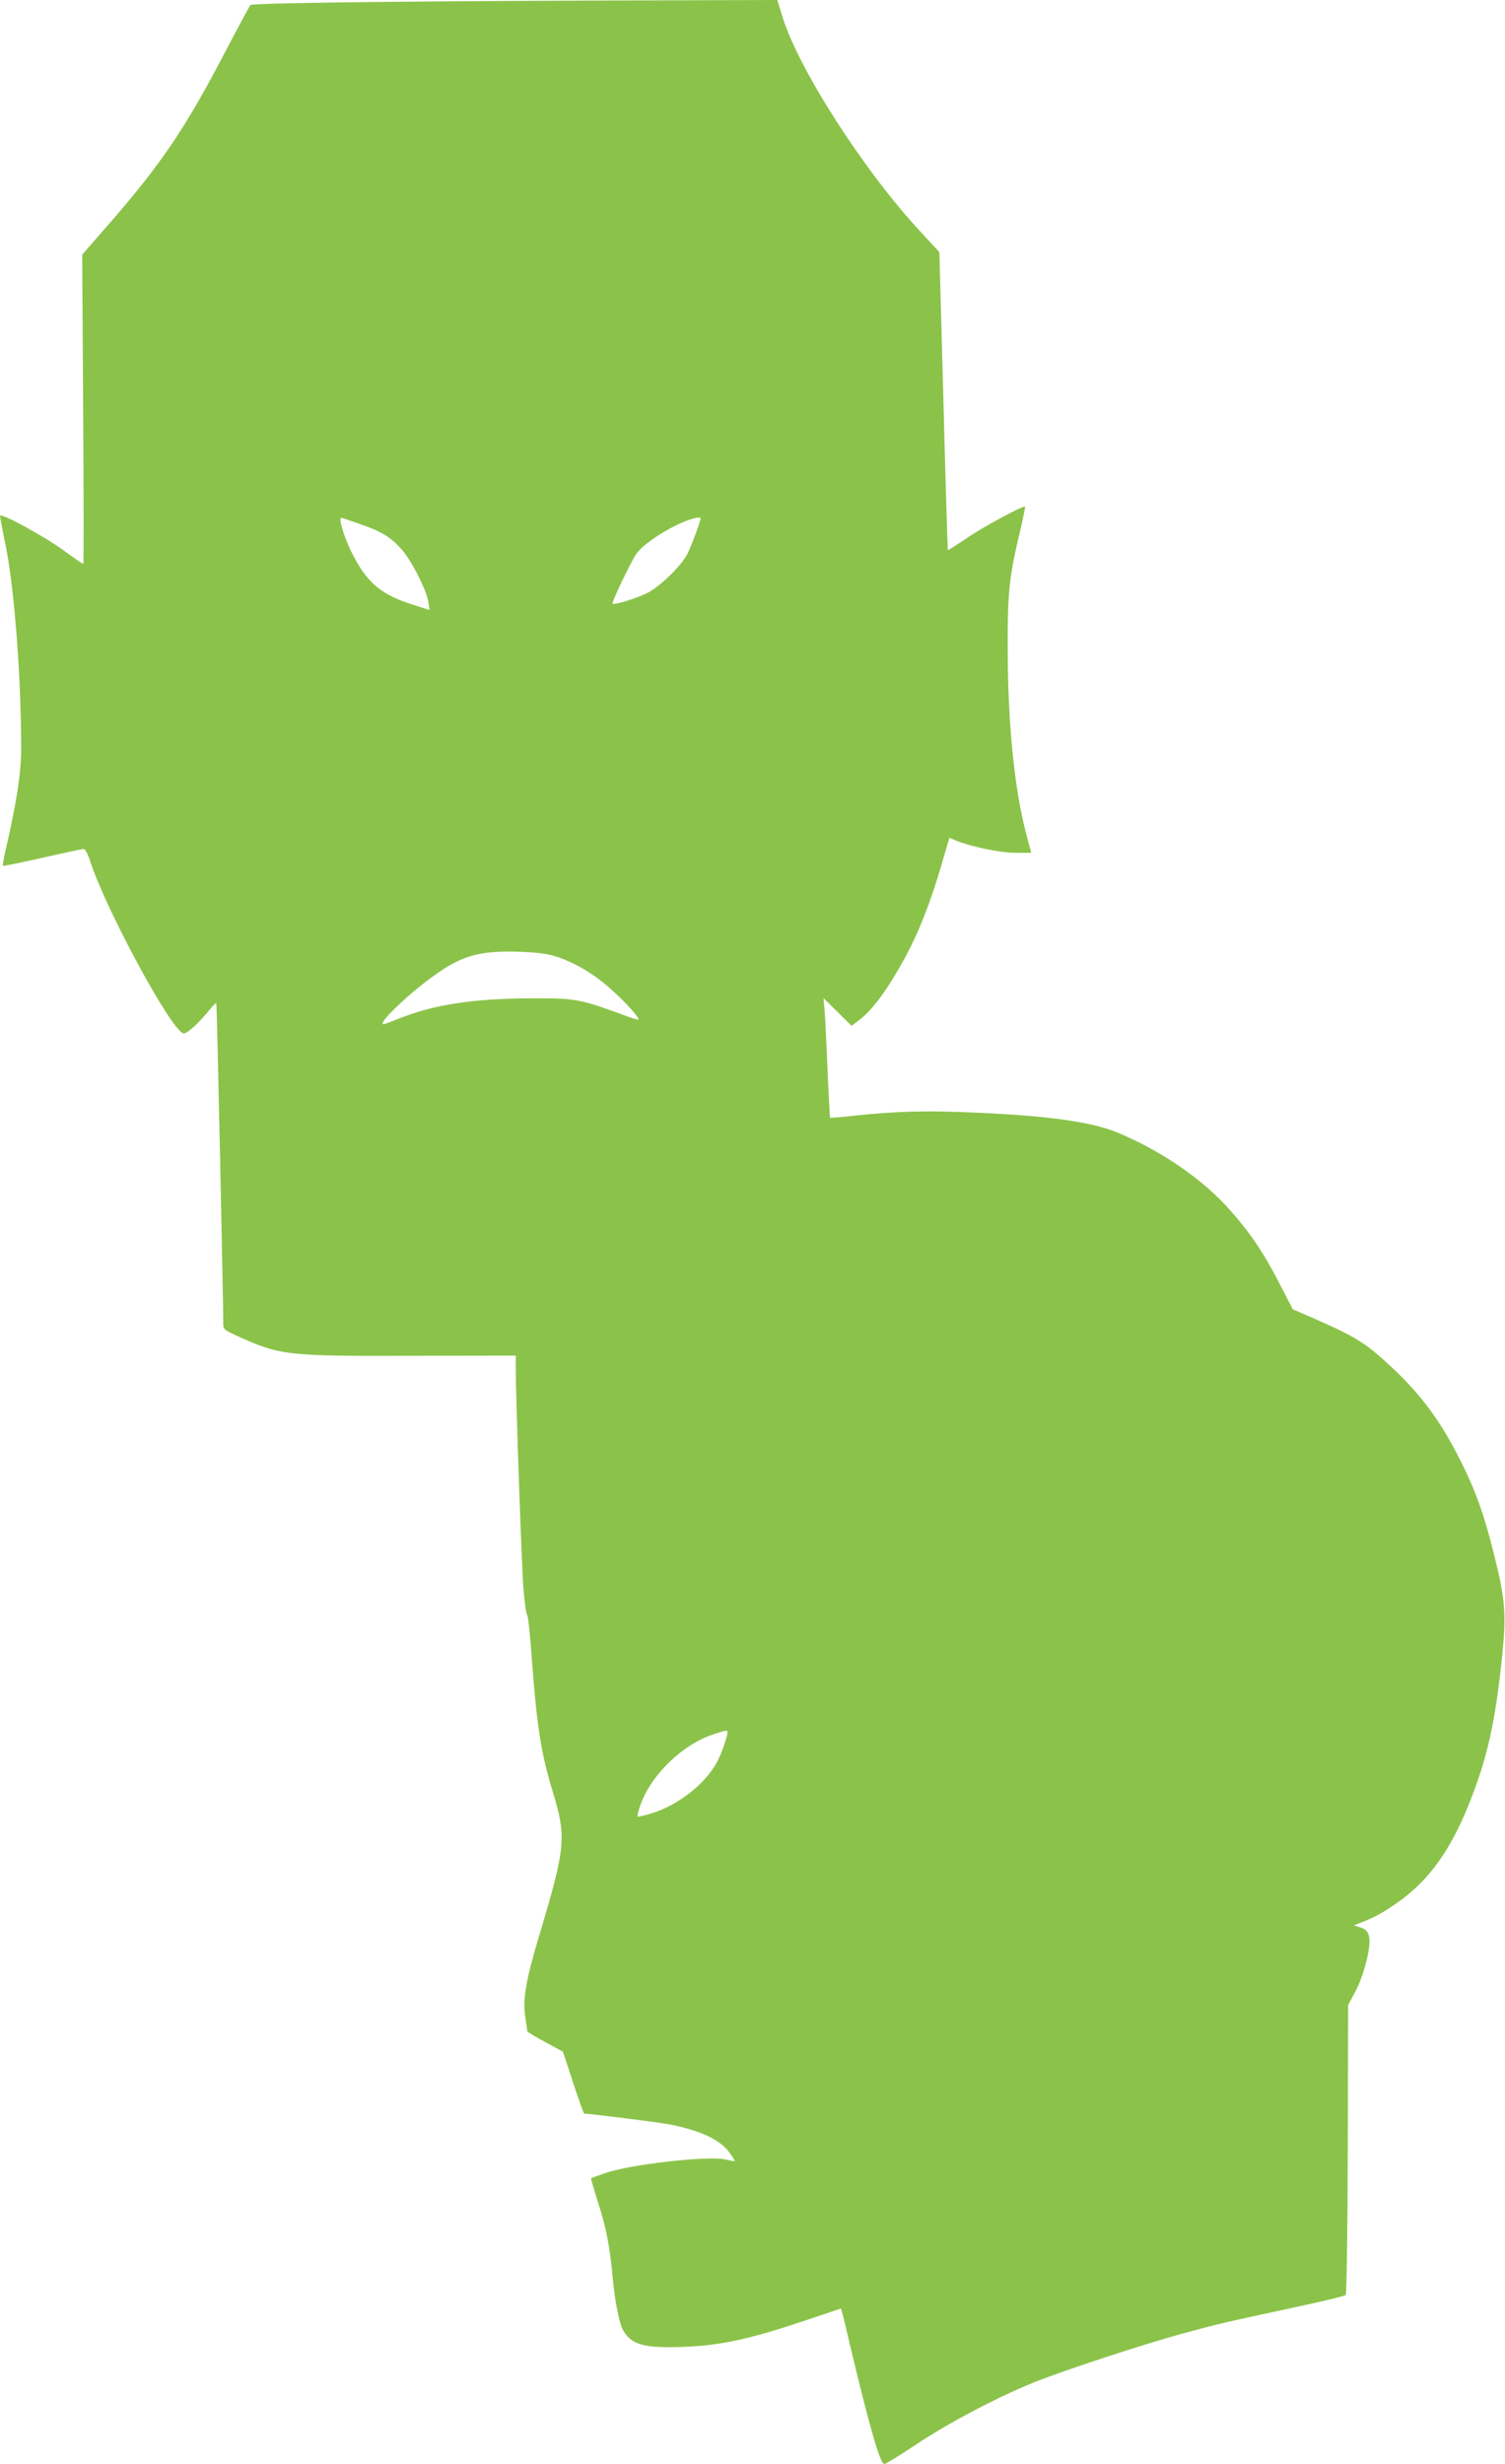 <?xml version="1.0" standalone="no"?>
<!DOCTYPE svg PUBLIC "-//W3C//DTD SVG 20010904//EN"
 "http://www.w3.org/TR/2001/REC-SVG-20010904/DTD/svg10.dtd">
<svg version="1.0" xmlns="http://www.w3.org/2000/svg"
 width="782pt" height="1280pt" viewBox="0 0 782 1280"
 preserveAspectRatio="xMidYMid meet">
<g transform="translate(0,1280) scale(0.1,-0.1)"
fill="#8bc34a" stroke="none">
<path d="M1977 12790 c-390 -4 -671 -10 -676 -16 -4 -5 -64 -115 -131 -244
-208 -398 -330 -578 -600 -889 l-143 -164 5 -804 c3 -441 3 -803 1 -803 -2 0
-51 33 -107 74 -104 75 -326 195 -326 176 0 -5 13 -76 30 -157 45 -225 80
-684 80 -1054 0 -126 -26 -290 -84 -539 -8 -35 -13 -66 -11 -68 2 -2 94 17
205 42 111 25 208 46 215 46 7 0 22 -27 33 -62 82 -254 424 -885 485 -896 18
-4 80 53 140 127 15 18 29 32 31 30 3 -3 37 -1580 36 -1665 0 -29 5 -33 68
-62 229 -104 259 -107 915 -105 l537 1 0 -73 c0 -150 30 -1014 40 -1139 6 -72
14 -132 19 -135 5 -3 16 -109 25 -236 25 -338 48 -487 106 -675 75 -248 71
-289 -73 -771 -66 -220 -82 -320 -67 -411 5 -34 10 -66 10 -70 0 -3 42 -29 93
-56 l92 -50 53 -161 c29 -89 55 -161 58 -161 32 0 379 -44 439 -55 165 -32
267 -80 316 -148 16 -22 28 -41 26 -43 -1 -2 -22 2 -46 8 -84 21 -488 -24
-621 -69 -41 -14 -77 -27 -79 -29 -1 -1 13 -51 32 -111 48 -148 65 -235 83
-428 8 -91 32 -213 49 -245 38 -73 99 -95 260 -93 222 3 378 34 684 137 l191
64 10 -36 c5 -21 21 -86 35 -147 101 -425 158 -625 180 -625 7 0 84 47 169
104 166 111 437 253 621 325 154 61 559 194 750 246 198 54 233 62 574 135
150 32 277 62 283 68 5 5 10 298 11 758 l2 749 38 70 c46 88 84 241 70 288 -6
24 -17 35 -43 44 l-35 11 25 10 c75 29 106 45 167 85 179 116 298 271 401 524
99 243 142 434 178 788 21 210 15 289 -42 516 -53 213 -95 330 -171 483 -116
232 -225 374 -416 543 -90 80 -161 122 -341 200 l-119 52 -67 130 c-81 158
-147 257 -251 376 -140 162 -354 311 -588 410 -135 56 -352 88 -736 105 -250
12 -410 8 -630 -15 -71 -8 -130 -13 -132 -11 -1 1 -7 110 -13 242 -5 131 -12
271 -15 309 l-6 70 73 -72 73 -72 42 32 c68 52 147 160 237 325 69 127 132
287 186 473 l43 147 33 -14 c77 -32 231 -64 310 -64 l82 0 -29 111 c-59 230
-92 563 -93 944 -1 295 7 377 64 615 16 68 28 126 26 128 -8 8 -218 -105 -305
-165 -52 -35 -95 -62 -96 -61 -1 2 -12 351 -23 776 l-21 772 -95 103 c-294
315 -639 851 -721 1122 l-26 85 -697 -2 c-383 -1 -997 -4 -1365 -8z m-110
-2711 c116 -40 161 -68 218 -131 52 -57 131 -212 141 -276 l6 -41 -78 25
c-175 54 -249 117 -329 279 -39 80 -67 175 -52 175 3 0 45 -14 94 -31z m1773
28 c0 -15 -47 -141 -67 -182 -33 -65 -144 -173 -213 -207 -54 -27 -170 -62
-177 -54 -6 6 94 216 123 258 31 44 118 106 215 153 62 29 119 45 119 32z
m-754 -2275 c98 -31 194 -87 282 -165 77 -67 157 -155 149 -164 -2 -2 -46 12
-98 32 -206 75 -234 80 -454 79 -308 -1 -512 -32 -699 -108 -80 -32 -85 -33
-74 -13 17 33 133 142 228 213 167 127 258 156 470 150 98 -3 152 -10 196 -24z
m894 -4030 c0 -24 -35 -123 -58 -162 -63 -110 -193 -212 -325 -256 -43 -14
-81 -23 -84 -20 -3 3 5 33 17 66 58 156 220 310 378 361 66 21 72 22 72 11z"/>
</g>
</svg>
